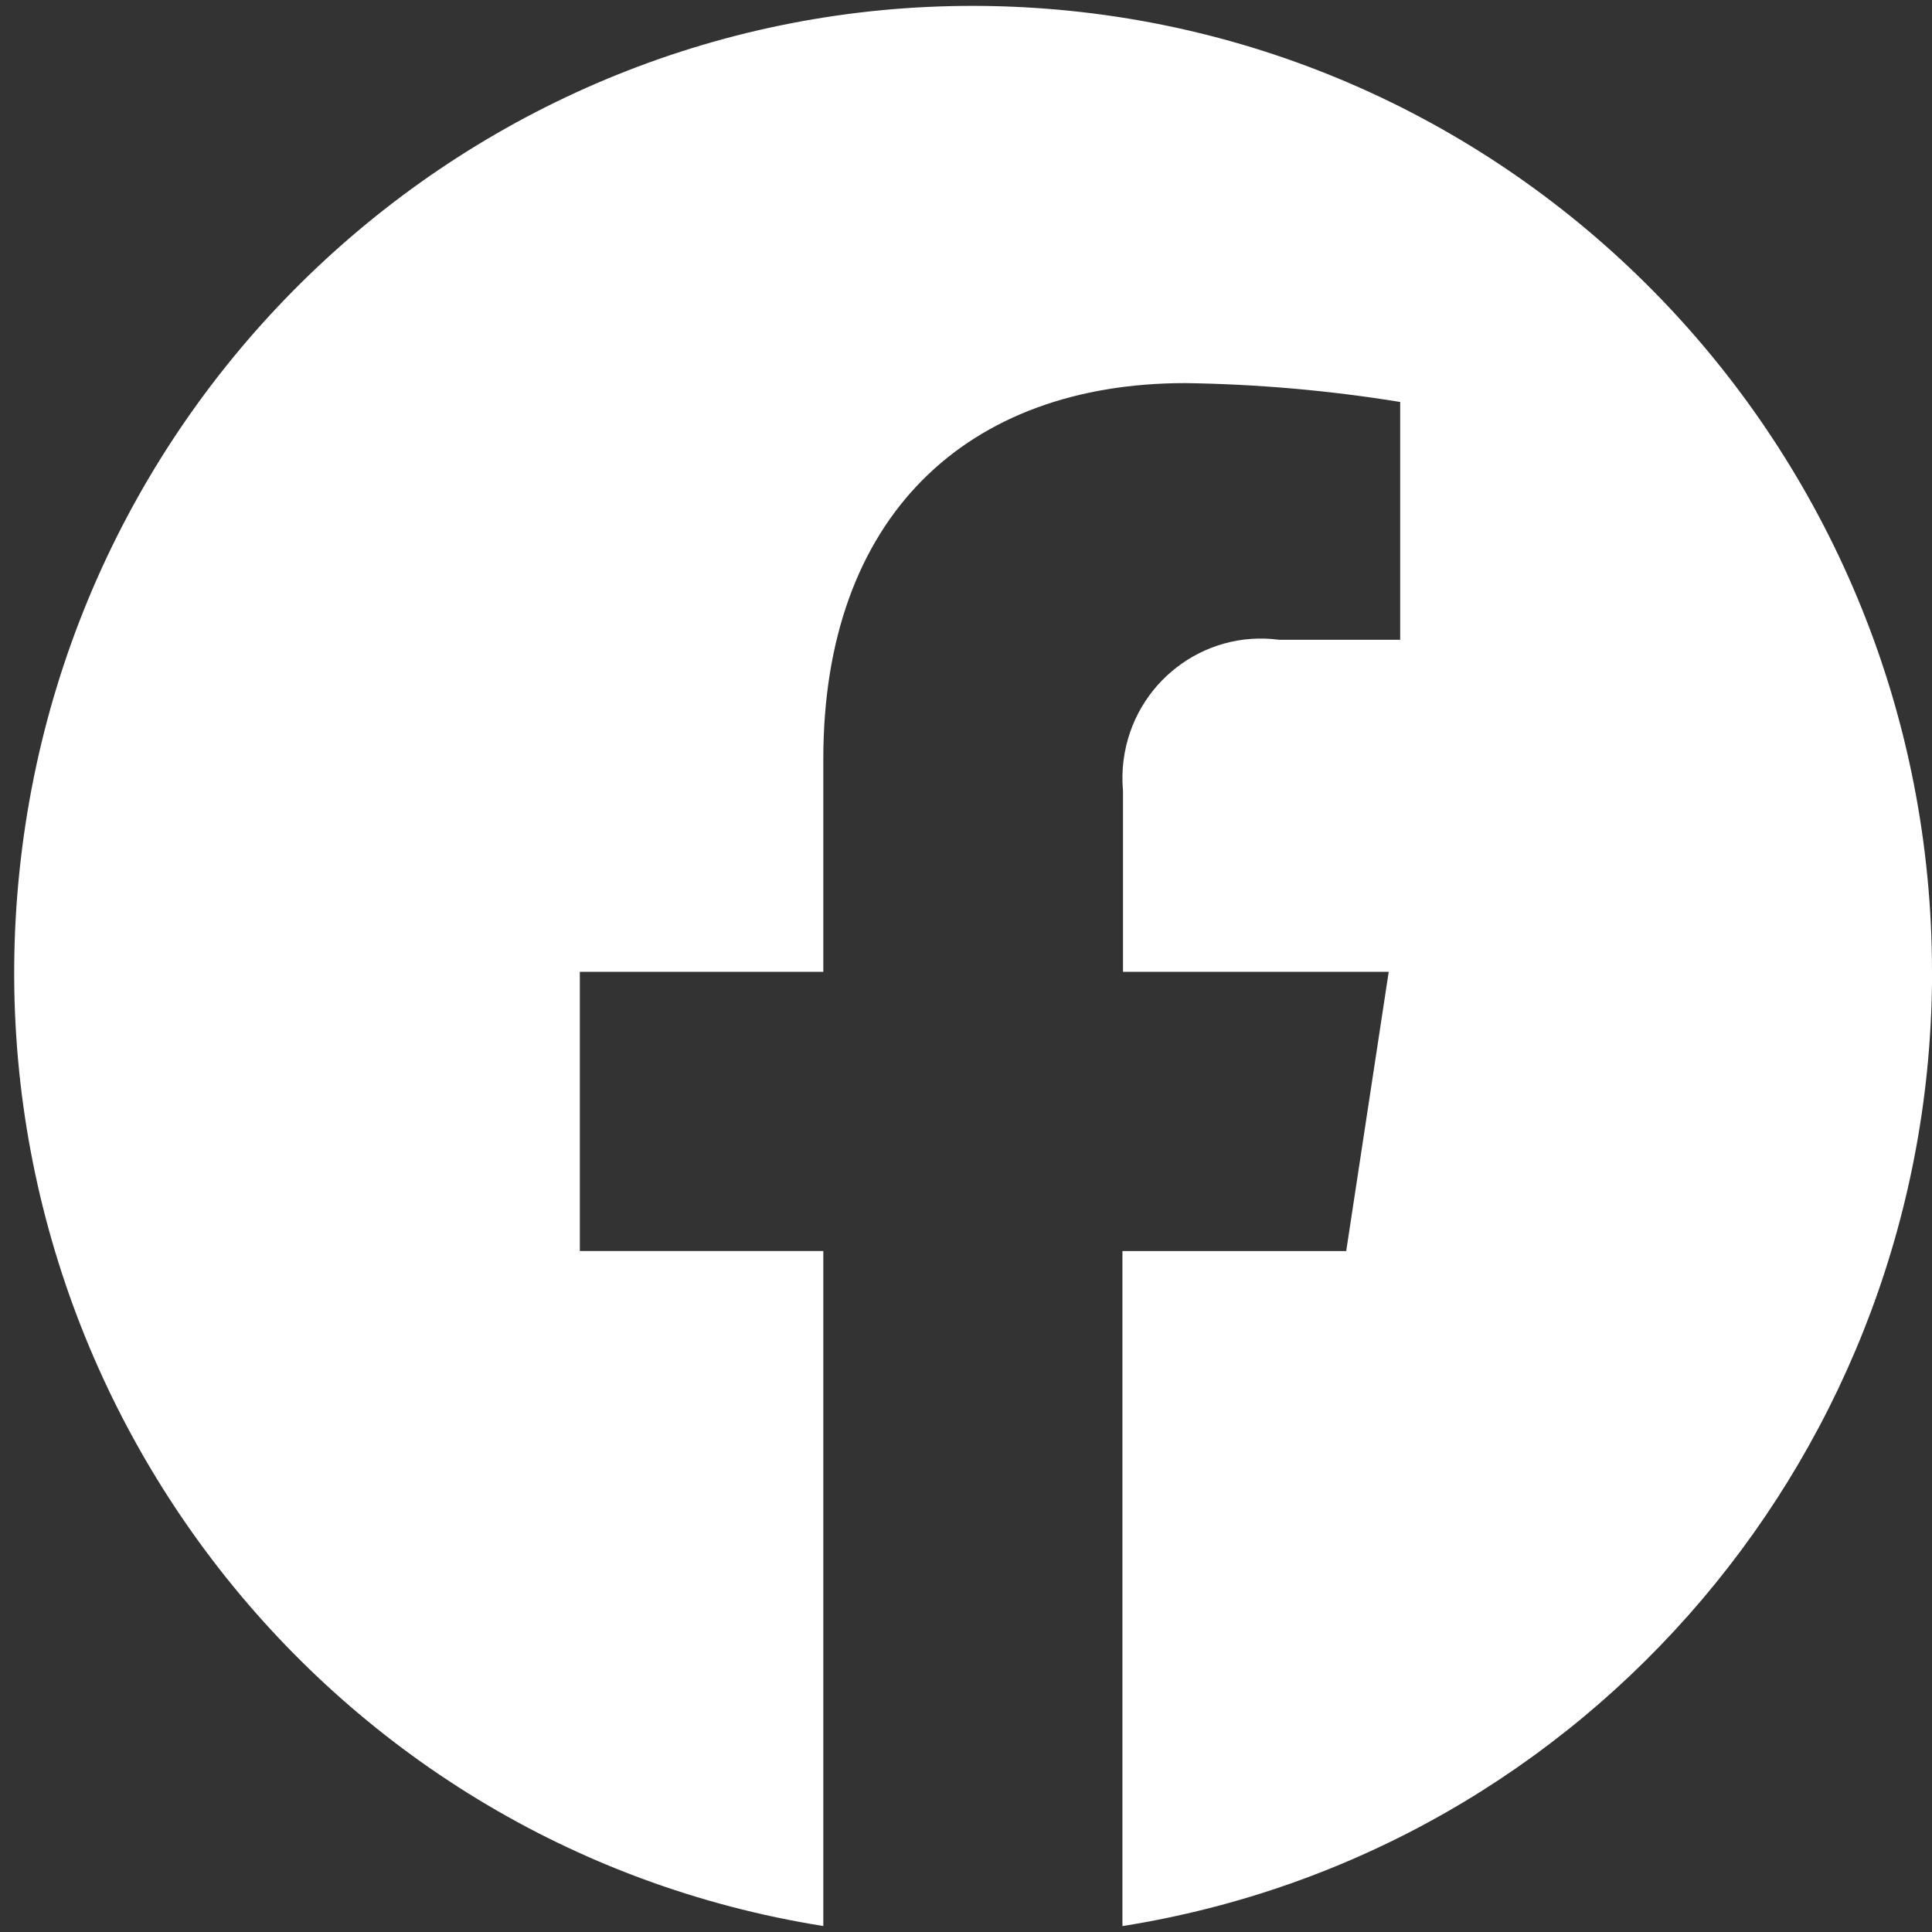 <svg fill="none" height="34" viewBox="0 0 34 34" width="34" xmlns="http://www.w3.org/2000/svg"><rect x="0" y="0" width="34" height="34" fill="#333333" stroke="none"/><path d="m34 17.102c-.001-9.043-7.03-16.503-15.994-16.975-8.964-.472-16.727 6.209-17.663 15.203-.937 8.994 5.28 17.152 14.146 18.565v-11.879h-4.285v-4.914h4.285v-3.746c0-4.26 2.52-6.614 6.373-6.614 1.266.018 2.529.129 3.779.332v4.185h-2.129c-1.335-.178-2.56.766-2.738 2.111-.024.181-.028.364-.011.545v3.188h4.676l-.748 4.914h-3.938v11.879c8.204-1.302 14.248-8.426 14.248-16.793z" fill="#fff"/></svg>
